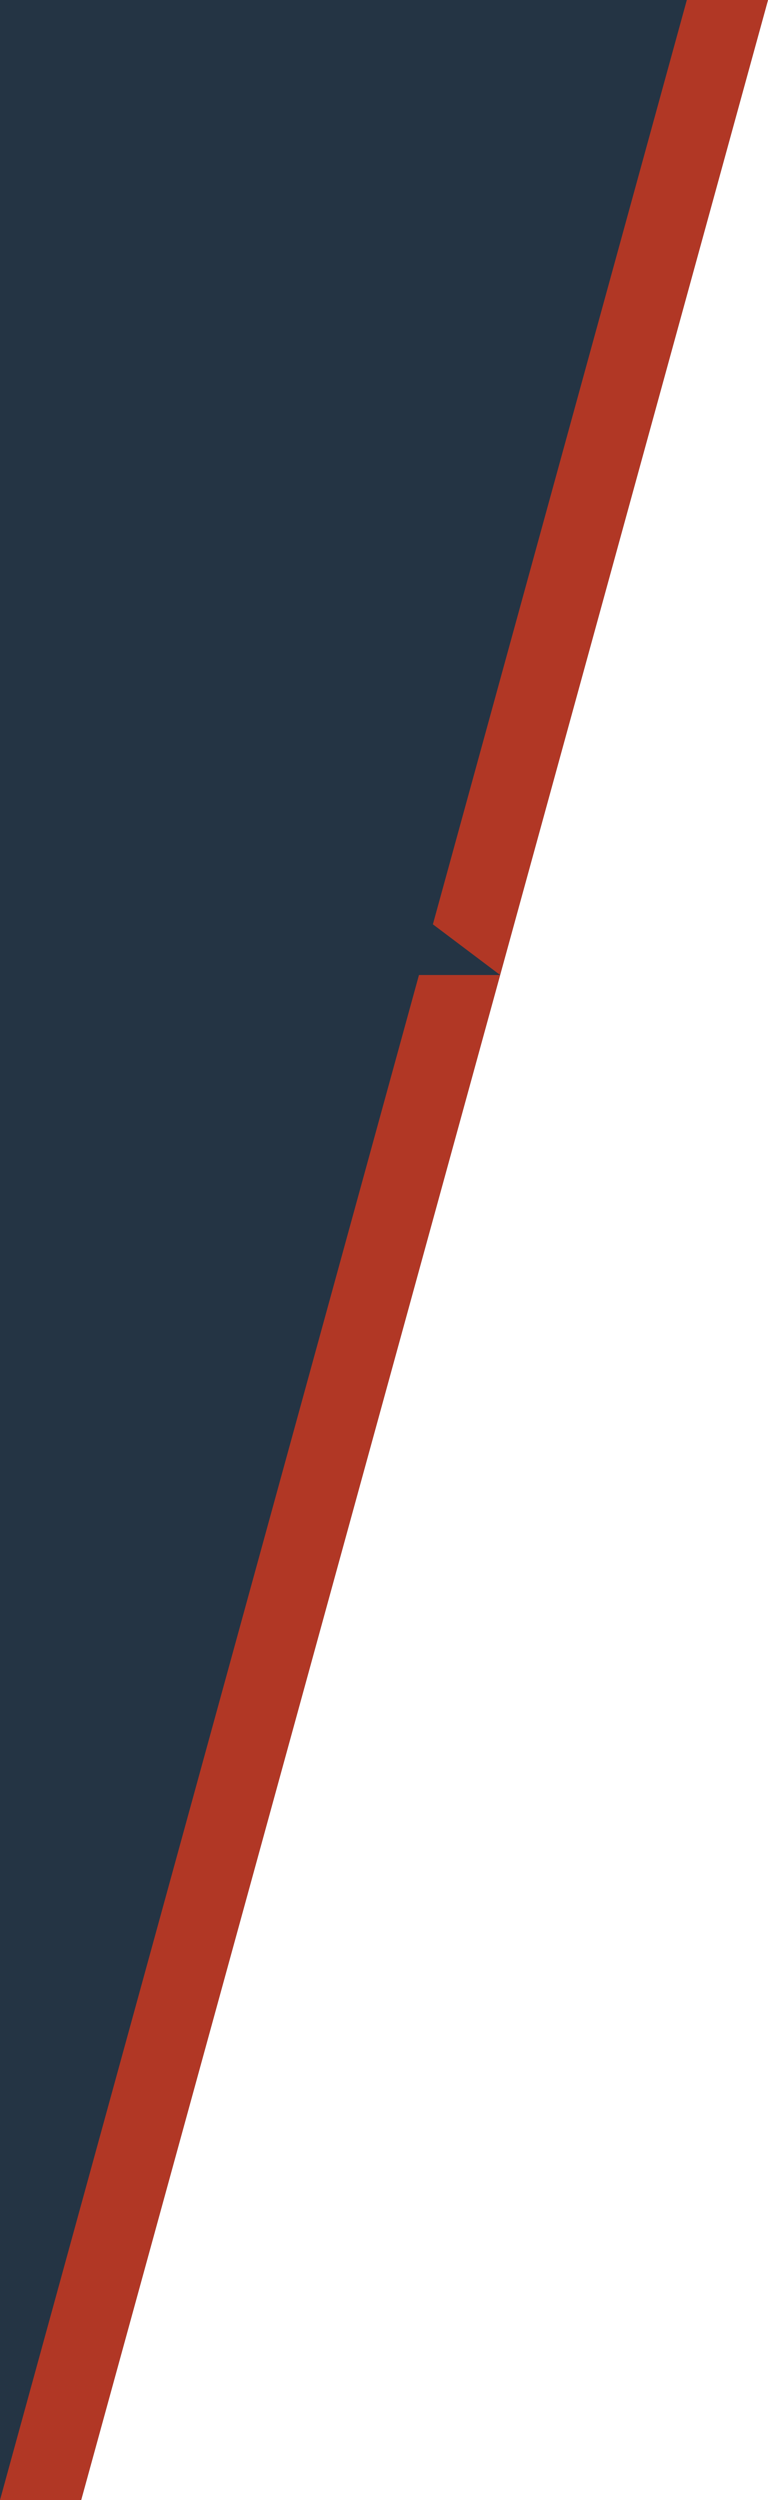<?xml version="1.0" encoding="UTF-8"?>
<svg id="Layer_5" data-name="Layer 5" xmlns="http://www.w3.org/2000/svg" viewBox="0 0 123 400">
  <defs>
    <style>
      .cls-1 {
        fill: #243444;
      }

      .cls-2 {
        fill: #b13725;
      }
    </style>
  </defs>
  <polygon class="cls-1" points="13 400 0 400 0 0 123 0 13 400"/>
  <g>
    <polygon class="cls-2" points="67.1 156 80.1 156 13 400 0 400 67.1 156"/>
    <polygon class="cls-2" points="123 0 80.1 156 69.33 147.89 110 0 123 0"/>
  </g>
</svg>